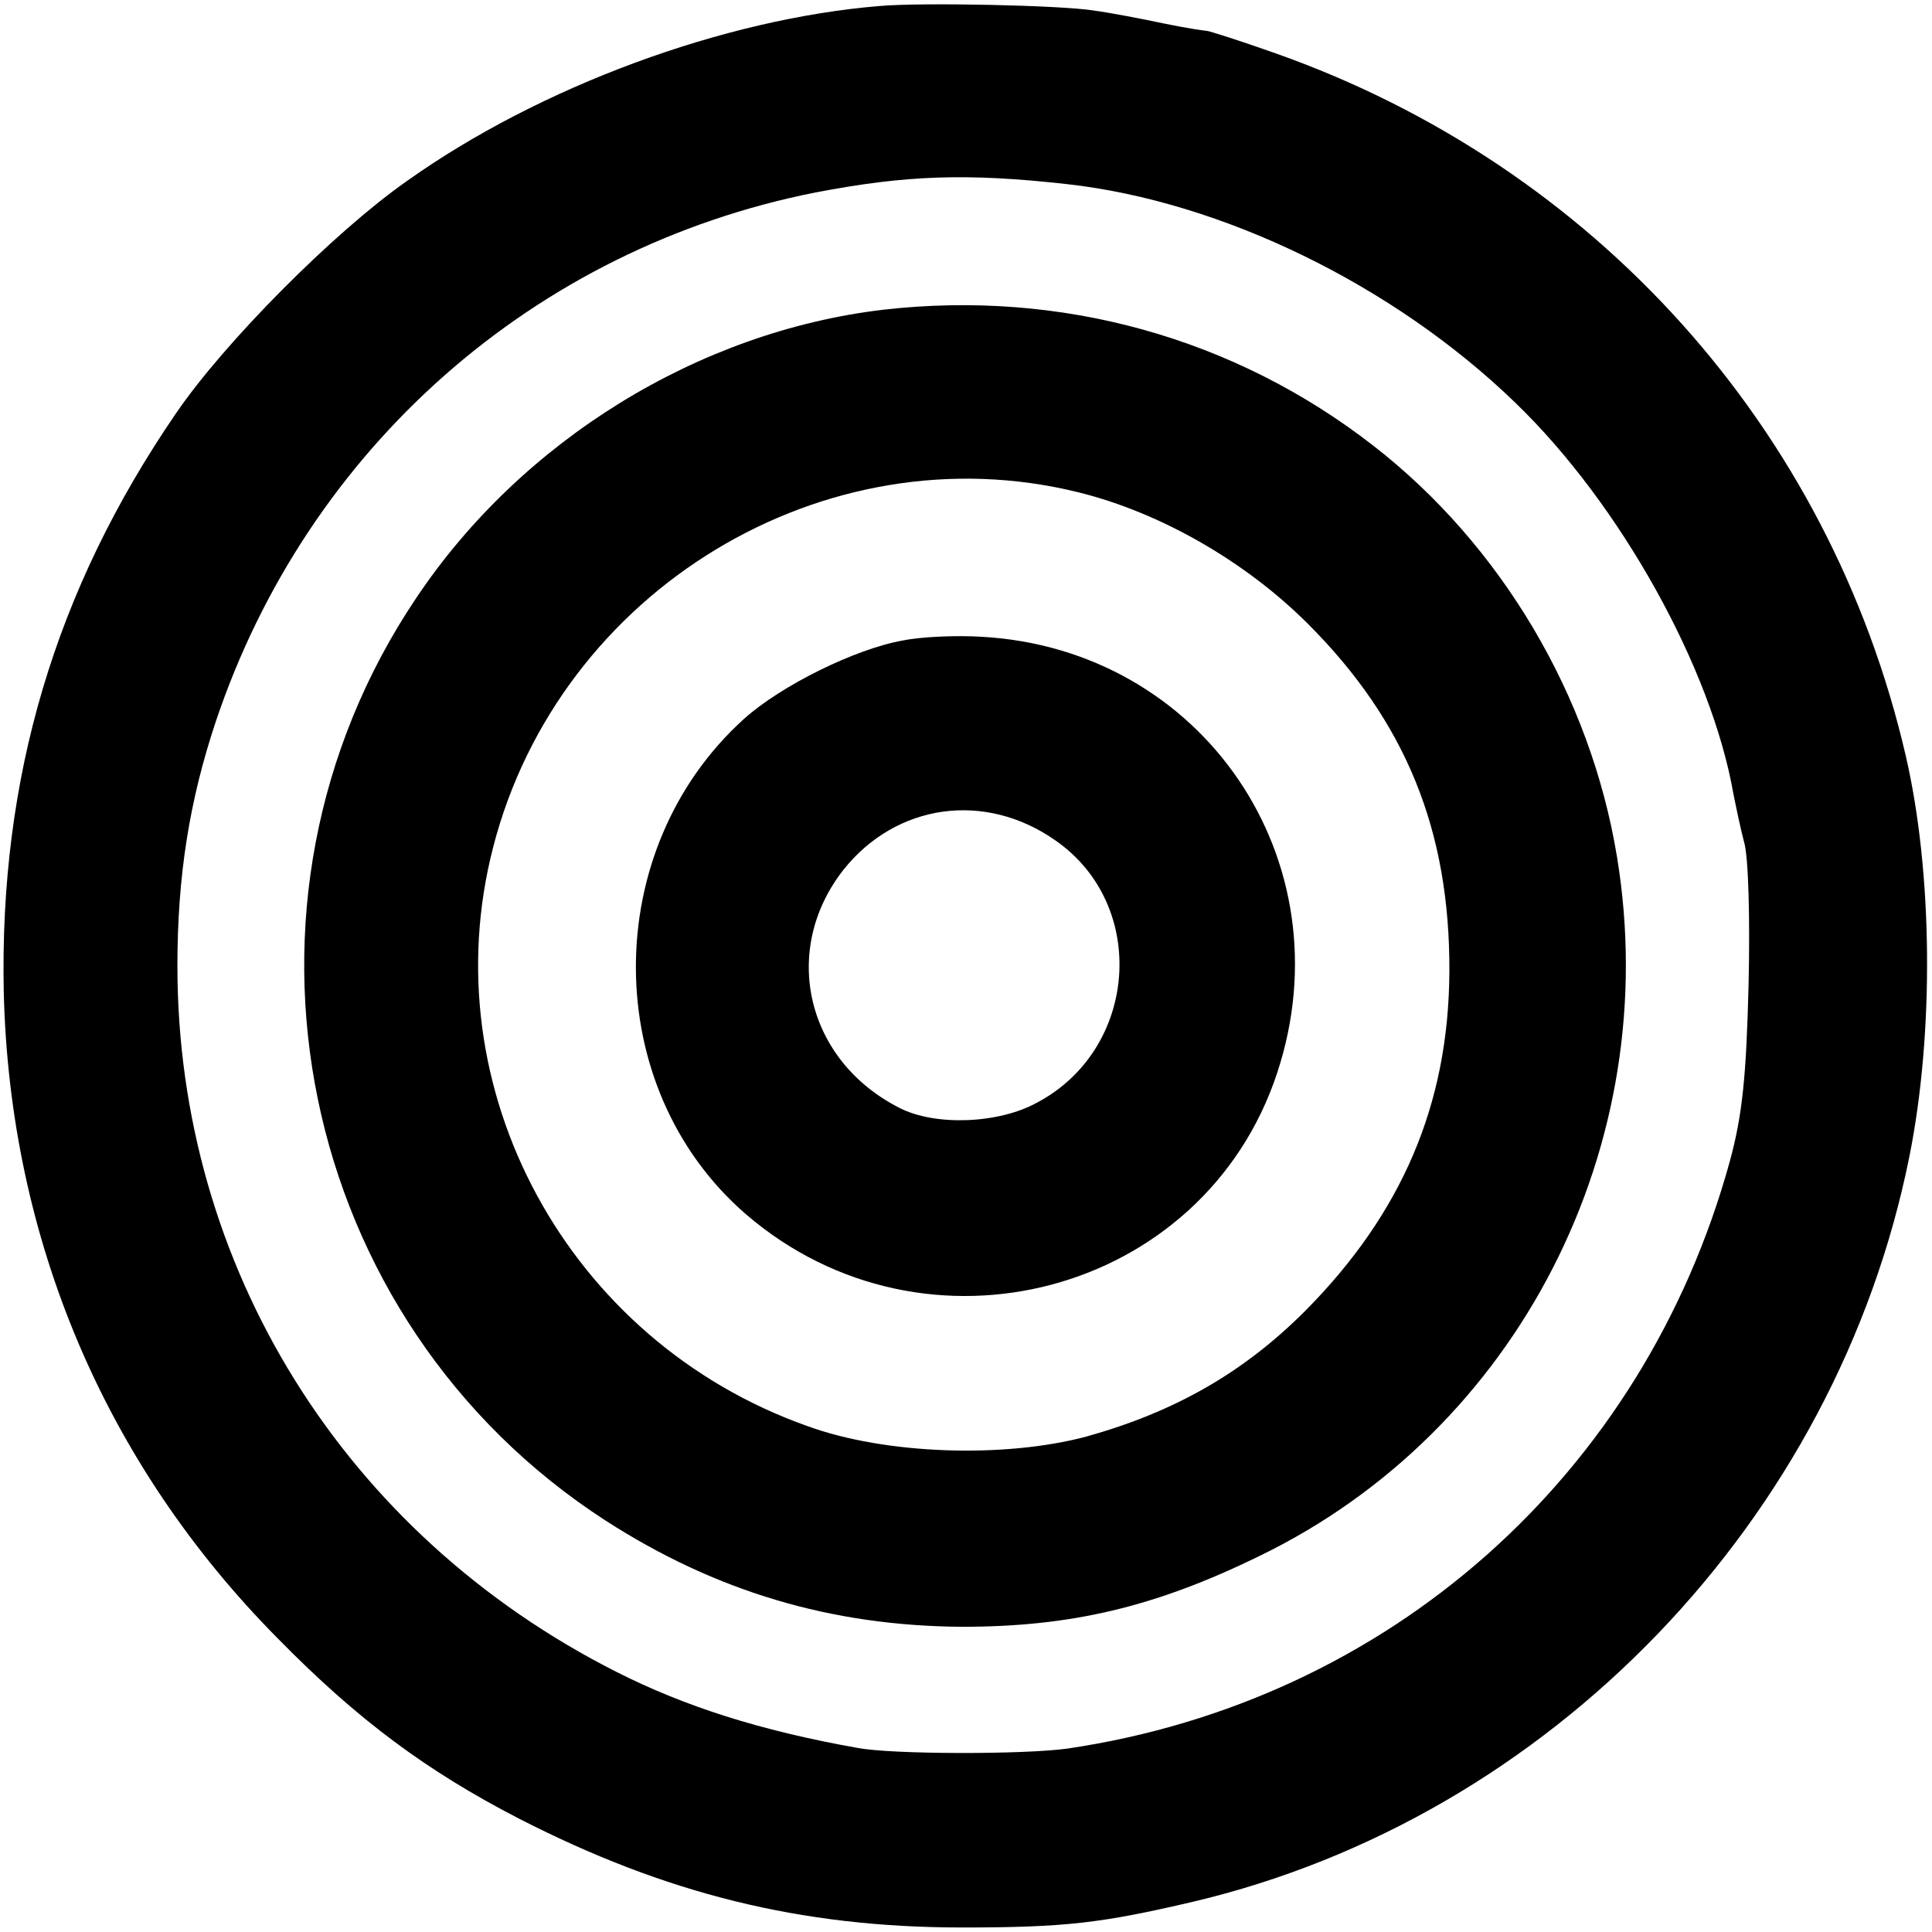 <?xml version="1.0" standalone="no"?>
<!DOCTYPE svg PUBLIC "-//W3C//DTD SVG 20010904//EN"
 "http://www.w3.org/TR/2001/REC-SVG-20010904/DTD/svg10.dtd">
<svg version="1.0" xmlns="http://www.w3.org/2000/svg"
 width="257pt" height="257pt" viewBox="0 0 257 257"
 preserveAspectRatio="xMidYMid meet">
<g transform="translate(0,257) scale(0.1,-0.1)"
fill="#000000" stroke="none">
<path d="M1170 2562 c-207 -17 -452 -107 -629 -233 -97 -68 -243 -215 -307
-309 -161 -235 -235 -485 -229 -770 8 -328 134 -627 365 -860 106 -108 198
-176 320 -239 195 -100 375 -145 590 -145 138 0 186 6 306 34 476 112 857 508
954 992 33 165 31 378 -5 533 -101 436 -414 784 -838 934 -48 17 -89 30 -92
30 -3 0 -29 4 -58 10 -28 6 -70 14 -92 17 -43 7 -229 11 -285 6z m250 -237
c205 -23 434 -134 596 -291 139 -134 261 -353 290 -521 3 -15 9 -44 14 -63 6
-19 8 -105 6 -190 -3 -120 -8 -173 -25 -235 -115 -418 -454 -718 -881 -781
-57 -8 -234 -8 -280 1 -129 23 -229 55 -320 101 -362 183 -584 539 -584 939 0
120 16 220 51 325 122 364 424 630 798 704 120 23 201 26 335 11z"/>
<path d="M1175 2158 c-246 -29 -481 -174 -621 -383 -274 -407 -160 -962 252
-1228 146 -94 300 -140 474 -141 144 0 256 26 395 94 345 167 539 547 476 930
-35 214 -154 415 -324 547 -185 144 -416 208 -652 181z m260 -243 c109 -27
222 -92 305 -175 130 -130 189 -275 188 -463 -1 -176 -63 -321 -192 -451 -82
-82 -173 -134 -291 -167 -109 -29 -267 -24 -371 14 -319 113 -501 449 -418
770 88 342 441 556 779 472z"/>
<path d="M1201 1718 c-63 -11 -162 -60 -211 -104 -193 -174 -192 -491 2 -659
239 -206 610 -107 707 188 93 282 -99 564 -394 580 -33 2 -80 0 -104 -5z m203
-266 c124 -86 110 -278 -25 -349 -51 -28 -135 -31 -182 -7 -125 63 -159 210
-75 317 70 88 188 105 282 39z"/>
</g>
</svg>
